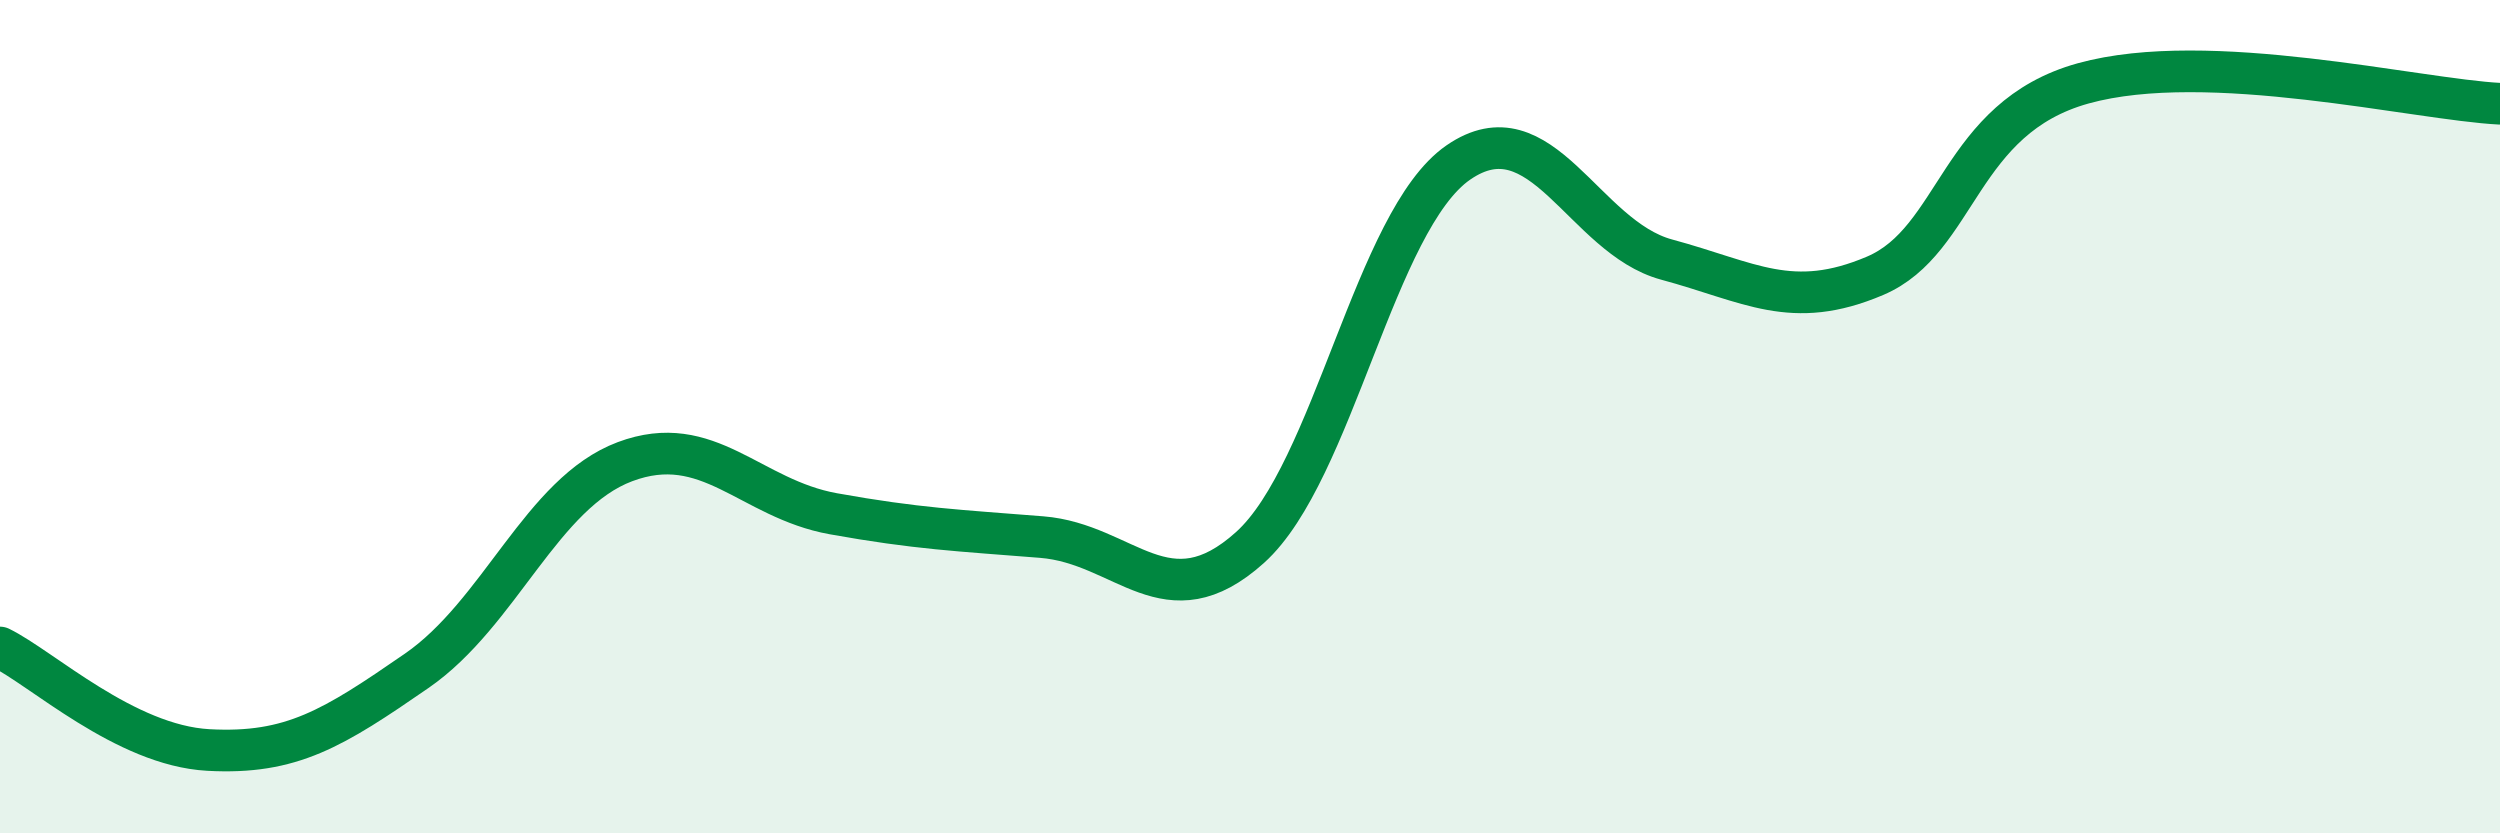 
    <svg width="60" height="20" viewBox="0 0 60 20" xmlns="http://www.w3.org/2000/svg">
      <path
        d="M 0,15.54 C 1,16.03 3,17.89 5,18 C 7,18.11 8,17.48 10,16.1 C 12,14.72 13,11.83 15,11.08 C 17,10.33 18,11.97 20,12.33 C 22,12.69 23,12.73 25,12.89 C 27,13.05 28,14.94 30,13.14 C 32,11.34 33,5.28 35,3.9 C 37,2.52 38,5.69 40,6.23 C 42,6.77 43,7.47 45,6.62 C 47,5.77 47,2.83 50,2 C 53,1.17 58,2.39 60,2.49L60 20L0 20Z"
        fill="#008740"
        opacity="0.1"
        stroke-linecap="round"
        stroke-linejoin="round"
      />
      <path
        d="M 0,15.54 C 1,16.03 3,17.89 5,18 C 7,18.11 8,17.48 10,16.1 C 12,14.72 13,11.83 15,11.08 C 17,10.33 18,11.97 20,12.33 C 22,12.69 23,12.73 25,12.89 C 27,13.05 28,14.94 30,13.14 C 32,11.34 33,5.28 35,3.9 C 37,2.52 38,5.69 40,6.23 C 42,6.77 43,7.47 45,6.62 C 47,5.77 47,2.83 50,2 C 53,1.17 58,2.39 60,2.49"
        stroke="#008740"
        stroke-width="1"
        fill="none"
        stroke-linecap="round"
        stroke-linejoin="round"
      />
    </svg>
  